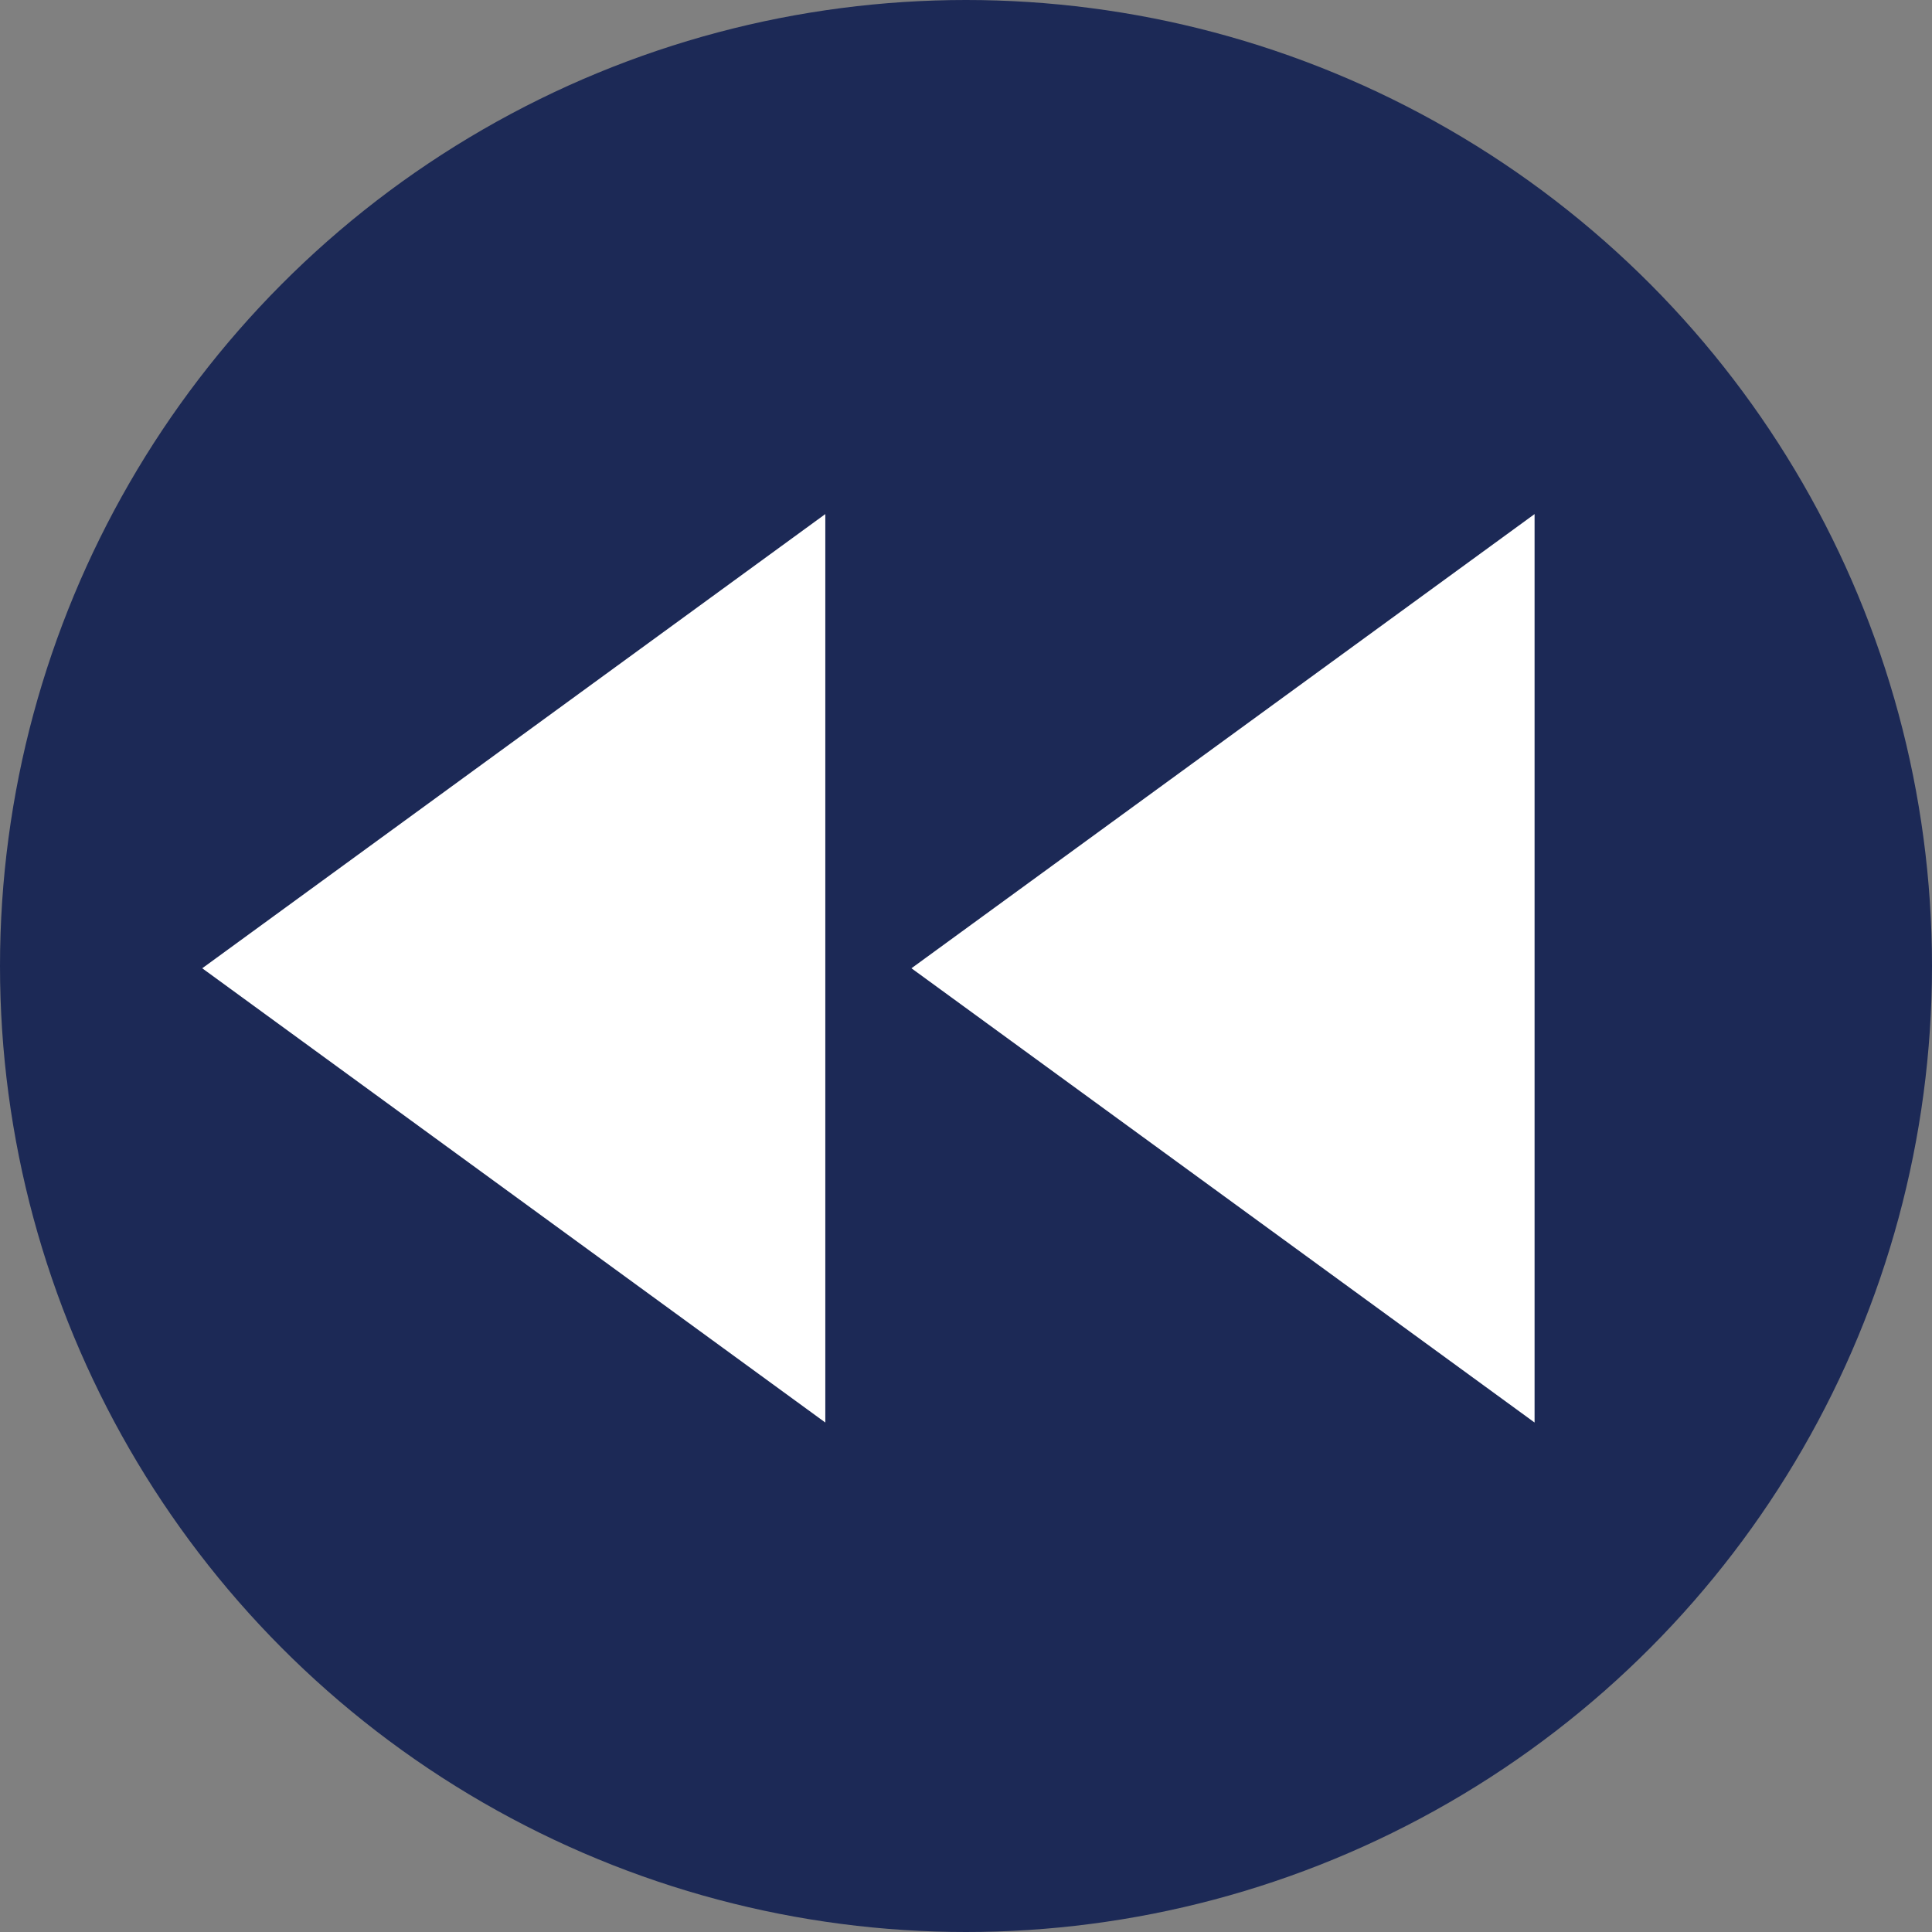 <svg width="34" height="34" viewBox="0 0 34 34" fill="none" xmlns="http://www.w3.org/2000/svg">
<rect x="0" y="0" width="34" height="34" fill="#808080" stroke="none"/>
<circle cx="17" cy="17" r="17" transform="matrix(-1 0 0 1 34 0)" fill="#1C2956"/>
<path d="M27.006 9.047L16.04 17.04L27.006 25.034L27.006 9.047Z" fill="white"/>
<path d="M14.524 9.047L3.559 17.04L14.524 25.034L14.524 9.047Z" fill="white"/>
</svg>
